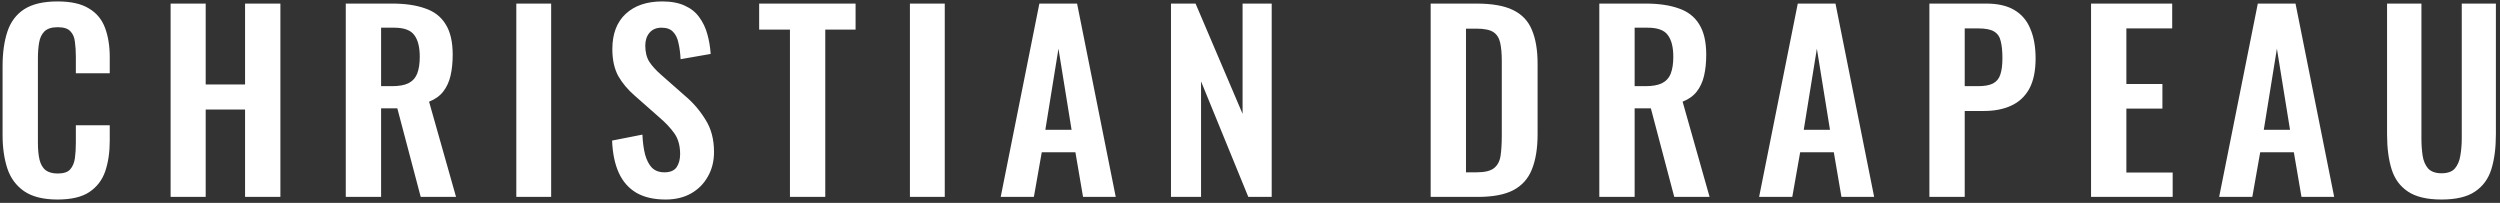 <svg xmlns="http://www.w3.org/2000/svg" width="419" height="34" viewBox="0 0 419 34" fill="none"><rect x="0" y="0" width="419" height="34" fill="#333333" stroke="none"/><path d="M9.633 33.44C7.259 33.44 5.393 32.973 4.033 32.04C2.699 31.107 1.766 29.84 1.233 28.24C0.699 26.613 0.433 24.747 0.433 22.64V11.08C0.433 8.867 0.699 6.947 1.233 5.32C1.766 3.693 2.699 2.44 4.033 1.56C5.393 0.68 7.259 0.24 9.633 0.24C11.873 0.24 13.619 0.627 14.873 1.4C16.153 2.147 17.059 3.227 17.593 4.64C18.126 6.053 18.393 7.693 18.393 9.56V12.28H12.713V9.48C12.713 8.573 12.659 7.747 12.553 7C12.473 6.253 12.219 5.667 11.793 5.24C11.393 4.787 10.686 4.56 9.673 4.56C8.659 4.56 7.913 4.8 7.433 5.28C6.979 5.733 6.686 6.36 6.553 7.16C6.419 7.933 6.353 8.813 6.353 9.8V23.88C6.353 25.053 6.446 26.027 6.633 26.8C6.819 27.547 7.153 28.12 7.633 28.52C8.139 28.893 8.819 29.08 9.673 29.08C10.659 29.08 11.353 28.853 11.753 28.4C12.179 27.92 12.446 27.293 12.553 26.52C12.659 25.747 12.713 24.88 12.713 23.92V21H18.393V23.6C18.393 25.52 18.139 27.227 17.633 28.72C17.126 30.187 16.233 31.347 14.953 32.2C13.699 33.027 11.926 33.44 9.633 33.44ZM28.594 33V0.6H34.474V14.16H41.074V0.6H46.994V33H41.074V18.36H34.474V33H28.594ZM57.952 33V0.6H65.712C67.898 0.6 69.738 0.867 71.232 1.4C72.752 1.907 73.898 2.787 74.672 4.04C75.472 5.293 75.872 7 75.872 9.16C75.872 10.467 75.752 11.64 75.512 12.68C75.272 13.72 74.858 14.613 74.272 15.36C73.712 16.08 72.925 16.64 71.912 17.04L76.432 33H70.512L66.592 18.16H63.872V33H57.952ZM63.872 14.44H65.712C66.858 14.44 67.765 14.28 68.432 13.96C69.125 13.613 69.618 13.08 69.912 12.36C70.205 11.613 70.352 10.667 70.352 9.52C70.352 7.893 70.045 6.68 69.432 5.88C68.845 5.053 67.712 4.64 66.032 4.64H63.872V14.44ZM86.534 33V0.6H92.374V33H86.534ZM111.549 33.44C109.603 33.44 107.976 33.067 106.669 32.32C105.363 31.547 104.376 30.427 103.709 28.96C103.043 27.493 102.669 25.693 102.589 23.56L107.669 22.56C107.723 23.813 107.869 24.92 108.109 25.88C108.376 26.84 108.763 27.587 109.269 28.12C109.803 28.627 110.496 28.88 111.349 28.88C112.309 28.88 112.989 28.6 113.389 28.04C113.789 27.453 113.989 26.72 113.989 25.84C113.989 24.427 113.669 23.267 113.029 22.36C112.389 21.453 111.536 20.547 110.469 19.64L106.389 16.04C105.243 15.053 104.323 13.96 103.629 12.76C102.963 11.533 102.629 10.027 102.629 8.24C102.629 5.68 103.376 3.707 104.869 2.32C106.363 0.933 108.403 0.24 110.989 0.24C112.509 0.24 113.776 0.48 114.789 0.96C115.803 1.413 116.603 2.053 117.189 2.88C117.803 3.707 118.256 4.653 118.549 5.72C118.843 6.76 119.029 7.867 119.109 9.04L114.069 9.92C114.016 8.907 113.896 8 113.709 7.2C113.549 6.4 113.243 5.773 112.789 5.32C112.363 4.867 111.723 4.64 110.869 4.64C109.989 4.64 109.309 4.933 108.829 5.52C108.376 6.08 108.149 6.787 108.149 7.64C108.149 8.733 108.376 9.64 108.829 10.36C109.283 11.053 109.936 11.773 110.789 12.52L114.829 16.08C116.163 17.2 117.296 18.52 118.229 20.04C119.189 21.533 119.669 23.347 119.669 25.48C119.669 27.027 119.323 28.4 118.629 29.6C117.963 30.8 117.016 31.747 115.789 32.44C114.589 33.107 113.176 33.44 111.549 33.44ZM132.395 33V4.96H127.235V0.6H143.395V4.96H138.315V33H132.395ZM152.502 33V0.6H158.342V33H152.502ZM167.718 33L174.198 0.6H180.518L186.998 33H181.518L180.238 25.52H174.598L173.278 33H167.718ZM175.198 21.76H179.598L177.398 8.16L175.198 21.76ZM196.256 33V0.6H200.376L208.256 19.08V0.6H213.136V33H209.216L201.296 13.64V33H196.256ZM239.78 33V0.6H247.42C250.06 0.6 252.113 0.96 253.58 1.68C255.073 2.4 256.127 3.507 256.74 5C257.38 6.493 257.7 8.387 257.7 10.68V22.52C257.7 24.867 257.38 26.827 256.74 28.4C256.127 29.947 255.087 31.107 253.62 31.88C252.18 32.627 250.193 33 247.66 33H239.78ZM245.7 28.88H247.5C248.86 28.88 249.833 28.64 250.42 28.16C251.007 27.68 251.367 26.987 251.5 26.08C251.633 25.147 251.7 24.013 251.7 22.68V10.28C251.7 8.973 251.607 7.92 251.42 7.12C251.233 6.32 250.847 5.733 250.26 5.36C249.673 4.987 248.727 4.8 247.42 4.8H245.7V28.88ZM268.045 33V0.6H275.805C277.992 0.6 279.832 0.867 281.325 1.4C282.845 1.907 283.992 2.787 284.765 4.04C285.565 5.293 285.965 7 285.965 9.16C285.965 10.467 285.845 11.64 285.605 12.68C285.365 13.72 284.952 14.613 284.365 15.36C283.805 16.08 283.019 16.64 282.005 17.04L286.525 33H280.605L276.685 18.16H273.965V33H268.045ZM273.965 14.44H275.805C276.952 14.44 277.859 14.28 278.525 13.96C279.219 13.613 279.712 13.08 280.005 12.36C280.299 11.613 280.445 10.667 280.445 9.52C280.445 7.893 280.139 6.68 279.525 5.88C278.939 5.053 277.805 4.64 276.125 4.64H273.965V14.44ZM294.827 33L301.307 0.6H307.627L314.107 33H308.627L307.347 25.52H301.707L300.387 33H294.827ZM302.307 21.76H306.707L304.507 8.16L302.307 21.76ZM323.366 33V0.6H332.886C334.832 0.6 336.406 0.96 337.606 1.68C338.832 2.4 339.726 3.453 340.286 4.84C340.872 6.2 341.166 7.853 341.166 9.8C341.166 11.907 340.806 13.613 340.086 14.92C339.366 16.2 338.352 17.133 337.046 17.72C335.766 18.307 334.246 18.6 332.486 18.6H329.286V33H323.366ZM329.286 14.44H331.526C332.592 14.44 333.419 14.293 334.006 14C334.619 13.68 335.032 13.187 335.246 12.52C335.486 11.827 335.606 10.907 335.606 9.76C335.606 8.587 335.512 7.64 335.326 6.92C335.166 6.173 334.792 5.627 334.206 5.28C333.646 4.933 332.752 4.76 331.526 4.76H329.286V14.44ZM350.46 33V0.6H364.06V4.76H356.38V14.08H362.42V18.2H356.38V28.92H364.14V33H350.46ZM371.929 33L378.409 0.6H384.729L391.209 33H385.729L384.449 25.52H378.809L377.489 33H371.929ZM379.409 21.76H383.809L381.609 8.16L379.409 21.76ZM409.191 33.44C406.791 33.44 404.924 33 403.591 32.12C402.258 31.24 401.338 29.987 400.831 28.36C400.324 26.733 400.071 24.787 400.071 22.52V0.6H405.831V23.2C405.831 24.213 405.898 25.173 406.031 26.08C406.164 26.96 406.471 27.68 406.951 28.24C407.458 28.773 408.204 29.04 409.191 29.04C410.231 29.04 410.978 28.773 411.431 28.24C411.911 27.68 412.218 26.96 412.351 26.08C412.511 25.173 412.591 24.213 412.591 23.2V0.6H418.311V22.52C418.311 24.787 418.058 26.733 417.551 28.36C417.044 29.987 416.124 31.24 414.791 32.12C413.484 33 411.618 33.44 409.191 33.44Z" fill="white"></path></svg>